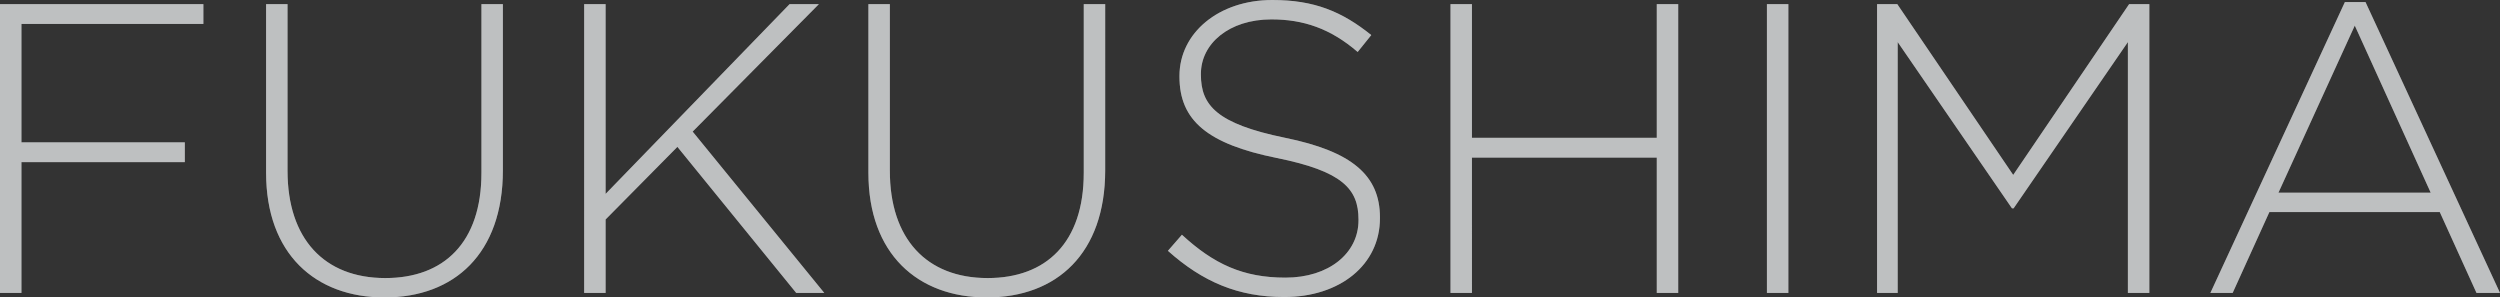 <svg xmlns="http://www.w3.org/2000/svg" width="787.8" height="93.73" viewBox="0 0 787.8 93.73"><rect x="0" y="0" width="787.8" height="93.73" fill="#333333" stroke="none"/><g id="Group_18796" data-name="Group 18796" transform="translate(-10 -368.704)"><path id="Path_11189" data-name="Path 11189" d="M-390,0h6.76V-41.21h51.48v-6.24h-51.48V-84.76h57.33V-91H-390Zm121.16,1.43c22.1,0,37.31-13.91,37.31-40.04V-91h-6.76v53.17c0,21.97-11.83,33.15-30.29,33.15-19.24,0-30.81-12.35-30.81-33.8V-91h-6.76v53.17C-306.15-12.35-290.68,1.43-268.84,1.43ZM-205.92,0h6.76V-23.14l22.62-22.88L-139.1,0h8.84l-41.47-50.83L-131.95-91h-9.23l-57.98,59.8V-91h-6.76ZM-79.04,1.43c22.1,0,37.31-13.91,37.31-40.04V-91h-6.76v53.17c0,21.97-11.83,33.15-30.29,33.15-19.24,0-30.81-12.35-30.81-33.8V-91h-6.76v53.17C-116.35-12.35-100.88,1.43-79.04,1.43ZM14.69,1.3c17.55,0,30.16-10.14,30.16-24.83v-.26c0-13.26-8.84-20.8-29.9-25.09C-6.63-53.3-11.57-59.15-11.57-68.77v-.26c0-9.49,8.84-17.16,22.23-17.16,10.01,0,18.59,2.86,27.17,10.27l4.29-5.33C32.89-88.66,24.18-92.3,10.92-92.3c-16.9,0-29.25,10.4-29.25,23.92v.26c0,13.78,8.84,21.19,30.68,25.61,20.67,4.16,25.74,9.75,25.74,19.37v.26c0,10.4-9.36,18.07-23.01,18.07C1.69-4.81-7.54-9.1-17.55-18.33l-4.42,5.07C-11.05-3.51.13,1.3,14.69,1.3ZM67.08,0h6.76V-42.64h58.24V0h6.76V-91h-6.76v42.12H73.84V-91H67.08Zm99.71,0h6.76V-91h-6.76ZM201.5,0H208V-79.04l36.01,52.39h.52l36.01-52.39V0h6.76V-91h-6.37L244.4-37.18,207.87-91H201.5ZM306.54,0h7.02l11.57-25.48h53.69L390.39,0h7.41L355.42-91.65h-6.5Zm21.45-31.59,24.05-52.65,23.92,52.65Z" transform="translate(400 461.004)" fill="#ebecef" opacity="0.507"/><path id="Path_11115" data-name="Path 11115" d="M-390,0h6.76V-41.21h51.48v-6.24h-51.48V-84.76h57.33V-91H-390Zm121.16,1.43c22.1,0,37.31-13.91,37.31-40.04V-91h-6.76v53.17c0,21.97-11.83,33.15-30.29,33.15-19.24,0-30.81-12.35-30.81-33.8V-91h-6.76v53.17C-306.15-12.35-290.68,1.43-268.84,1.43ZM-205.92,0h6.76V-23.14l22.62-22.88L-139.1,0h8.84l-41.47-50.83L-131.95-91h-9.23l-57.98,59.8V-91h-6.76ZM-79.04,1.43c22.1,0,37.31-13.91,37.31-40.04V-91h-6.76v53.17c0,21.97-11.83,33.15-30.29,33.15-19.24,0-30.81-12.35-30.81-33.8V-91h-6.76v53.17C-116.35-12.35-100.88,1.43-79.04,1.43ZM14.69,1.3c17.55,0,30.16-10.14,30.16-24.83v-.26c0-13.26-8.84-20.8-29.9-25.09C-6.63-53.3-11.57-59.15-11.57-68.77v-.26c0-9.49,8.84-17.16,22.23-17.16,10.01,0,18.59,2.86,27.17,10.27l4.29-5.33C32.89-88.66,24.18-92.3,10.92-92.3c-16.9,0-29.25,10.4-29.25,23.92v.26c0,13.78,8.84,21.19,30.68,25.61,20.67,4.16,25.74,9.75,25.74,19.37v.26c0,10.4-9.36,18.07-23.01,18.07C1.69-4.81-7.54-9.1-17.55-18.33l-4.42,5.07C-11.05-3.51.13,1.3,14.69,1.3ZM67.08,0h6.76V-42.64h58.24V0h6.76V-91h-6.76v42.12H73.84V-91H67.08Zm99.71,0h6.76V-91h-6.76ZM201.5,0H208V-79.04l36.01,52.39h.52l36.01-52.39V0h6.76V-91h-6.37L244.4-37.18,207.87-91H201.5ZM306.54,0h7.02l11.57-25.48h53.69L390.39,0h7.41L355.42-91.65h-6.5Zm21.45-31.59,24.05-52.65,23.92,52.65Z" transform="translate(400 461.004)" fill="#ebecef" opacity="0.507"/></g></svg>